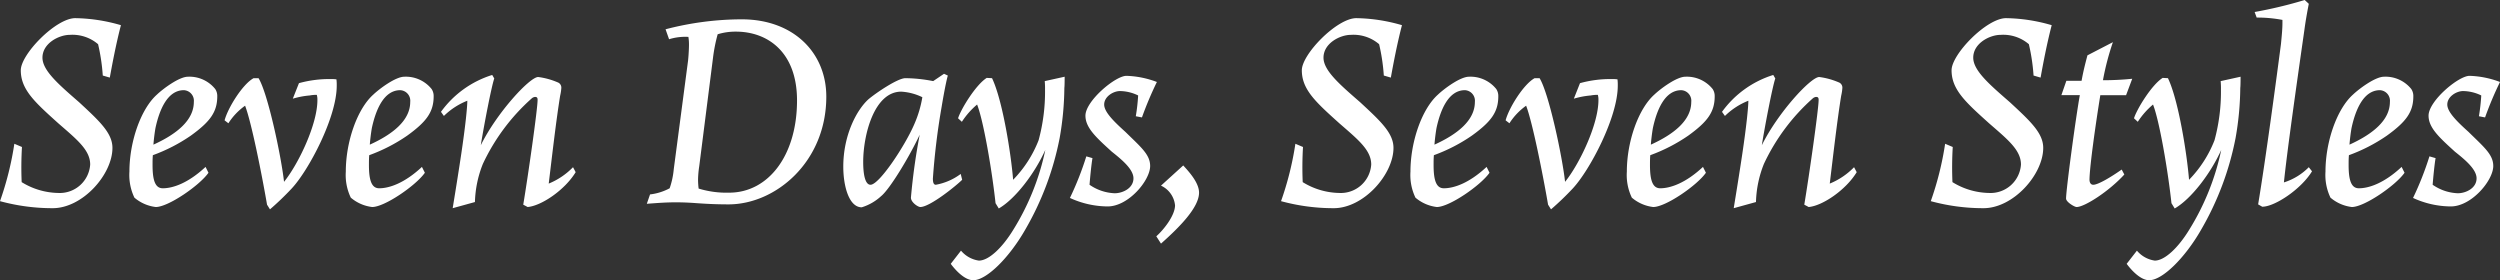 <svg xmlns="http://www.w3.org/2000/svg" width="341.52" height="38.28" viewBox="0 0 341.52 38.28">
  <rect x="0" y="0" width="341.52" height="38.28" fill="#333333" stroke="none"/>
  <path id="パス_245" data-name="パス 245" d="M-161.1-22.92a5.376,5.376,0,0,1,3.84,1.28,26.62,26.62,0,0,1,.64,4.28l.96.28c.32-1.76.84-4.56,1.52-7.16a23.244,23.244,0,0,0-6.24-.96c-2.64,0-7.44,4.92-7.44,7.12,0,2.64,1.92,4.36,5.12,7.24,2.52,2.2,4.36,3.64,4.36,5.64a4.164,4.164,0,0,1-4.36,3.88,9.792,9.792,0,0,1-5-1.48,47.131,47.131,0,0,1,.04-4.8l-1.04-.44A42.414,42.414,0,0,1-170.66-.2a27.255,27.255,0,0,0,7.2.96c4.08,0,8.16-4.6,8.16-8.24,0-2.04-1.8-3.68-4.56-6.24-2.76-2.4-5-4.32-5-6.08C-164.86-21.76-162.62-22.92-161.1-22.92Zm11.28,17.8c0-.52,0-.84.04-1.36a22.908,22.908,0,0,0,5.2-2.68c2.6-1.88,3.6-3.2,3.6-5.36a1.718,1.718,0,0,0-.28-1,4.521,4.521,0,0,0-3.72-1.68c-1.2,0-3.4,1.64-4.24,2.44-2.2,1.96-3.76,6.44-3.76,10.52a7.151,7.151,0,0,0,.68,3.56A5.5,5.5,0,0,0-149.38.6c1.72,0,6-2.96,7.2-4.68l-.4-.8c-2.4,2.24-4.48,2.92-5.84,2.92C-149.42-1.96-149.82-2.96-149.82-5.12Zm.12-2.8c.04-.6.16-1.6.28-2.28.52-2.4,1.6-5.16,3.88-5.16a1.444,1.444,0,0,1,1.36,1.6C-144.18-11.2-146.62-9.32-149.7-7.92ZM-133.78.92a38.531,38.531,0,0,0,2.96-2.84c2.32-2.48,6.16-9.72,6.16-14.04a6.193,6.193,0,0,0-.04-.88,5.916,5.916,0,0,0-.88-.04,15.559,15.559,0,0,0-4.24.56l-.84,2.12a11.319,11.319,0,0,1,2.32-.44,4.591,4.591,0,0,1,.96-.08,2.468,2.468,0,0,1,.08.72c0,3.28-2.56,8.68-4.56,11.16-.36-3.36-2.2-12.08-3.48-14.16h-.68c-1.52.84-3.52,4.08-3.96,5.76l.52.4a8.706,8.706,0,0,1,2.28-2.4c.84,2.16,2.24,9.12,3,13.52Zm13.52-6.04c0-.52,0-.84.04-1.36a22.908,22.908,0,0,0,5.2-2.68c2.6-1.88,3.6-3.2,3.6-5.36a1.718,1.718,0,0,0-.28-1,4.521,4.521,0,0,0-3.72-1.68c-1.2,0-3.4,1.64-4.24,2.44-2.2,1.96-3.76,6.44-3.76,10.52a7.151,7.151,0,0,0,.68,3.56A5.5,5.5,0,0,0-119.82.6c1.72,0,6-2.96,7.2-4.68l-.4-.8c-2.4,2.24-4.48,2.92-5.84,2.92C-119.86-1.96-120.26-2.96-120.26-5.12Zm.12-2.8c.04-.6.16-1.6.28-2.28.52-2.4,1.6-5.16,3.88-5.16a1.444,1.444,0,0,1,1.36,1.6C-114.62-11.2-117.06-9.32-120.14-7.92Zm17-9.04-.28-.48a13.631,13.631,0,0,0-7,5.04l.4.56a9.586,9.586,0,0,1,3.2-2.08c0,.48-.08,1.4-.2,2.52-.32,2.84-.76,5.8-1.8,12.16l3.04-.84a15.084,15.084,0,0,1,1.08-5.2,27.663,27.663,0,0,1,6.68-8.96.843.843,0,0,1,.44-.2c.28,0,.36.12.36.4,0,1.24-1.28,10.24-1.96,14.32l.6.32c1.88-.16,5.08-2.32,6.56-4.76l-.36-.68A9.778,9.778,0,0,1-95.7-2.6c.52-4.28,1-8.52,1.56-12a6.654,6.654,0,0,0,.16-1.04.765.765,0,0,0-.52-.8,9.929,9.929,0,0,0-2.64-.72c-1.16,0-5.68,4.92-7.84,9.32C-104.58-10.36-103.54-15.8-103.14-16.96Zm33.8-8.08a41.515,41.515,0,0,0-10.4,1.36l.48,1.36a7.47,7.47,0,0,1,2.64-.32,6.447,6.447,0,0,1,.08,1.04c0,.48-.04,1.36-.12,2.16L-78.62-4.56a10.863,10.863,0,0,1-.56,2.6,7.509,7.509,0,0,1-2.68.84L-82.3.16c1.56-.12,2.72-.2,3.92-.2,1.04,0,1.88.04,2.96.12,1.16.08,2.52.16,4.28.16,6.44,0,13.36-5.8,13.36-14.72C-57.78-20.48-62.26-25.04-69.34-25.04Zm-3.92,5.28A22.118,22.118,0,0,1-72.62-23a8.359,8.359,0,0,1,2.48-.36c4.36,0,8.36,2.8,8.36,9.4,0,7.52-3.92,12.6-9.28,12.6a13.046,13.046,0,0,1-4.16-.56,10.166,10.166,0,0,1-.08-1.24,13.565,13.565,0,0,1,.16-1.8ZM-39.42-3.92a8.046,8.046,0,0,1-3.4,1.48c-.24,0-.4-.2-.4-.84a95.072,95.072,0,0,1,1.2-9.84c.2-1.2.56-3.24.84-4.24l-.52-.24-1.48,1a20.434,20.434,0,0,0-3.8-.4c-1.04,0-4,2-5.04,2.88-1.6,1.44-3.44,4.88-3.44,9.2,0,2.72.8,5.56,2.52,5.56A6.859,6.859,0,0,0-50.3-.88c1.2-.96,3.92-5.48,5.28-8.4a84.635,84.635,0,0,0-1.2,8.6c0,.64.96,1.28,1.28,1.28,1.32,0,4.92-2.92,5.72-3.72ZM-51.74-2.44c-.72,0-1-1.36-1-3.12,0-3.64,1.48-9.6,5.2-9.6a7.611,7.611,0,0,1,2.88.76,15.35,15.35,0,0,1-1.08,3.64C-46.98-7.84-50.54-2.44-51.74-2.44ZM-34.22.8c2.28-1.32,4.92-4.8,6.36-8A33.756,33.756,0,0,1-32.22,3.68c-1.56,2.56-3.4,4.24-4.72,4.24a3.906,3.906,0,0,1-2.44-1.36l-1.4,1.8c.68.92,1.92,2.24,3.08,2.24,1.8,0,4.88-3.04,7.08-6.88A40.067,40.067,0,0,0-25.9-8.84a41.09,41.09,0,0,0,.64-6.84c.04-.24.04-1.32.04-1.52l-2.72.6a10.86,10.86,0,0,1,.04,1.16,25.213,25.213,0,0,1-.88,6.92,16.062,16.062,0,0,1-3.48,5.4C-32.54-6.64-33.7-14-35.14-17l-.72-.04c-1.48.92-3.52,4.24-3.92,5.52l.52.48a10.557,10.557,0,0,1,2.08-2.36c.88,2.24,2.04,9.04,2.52,13.48Zm16.56-16.04a5.81,5.81,0,0,1,2.48.6,26.674,26.674,0,0,1-.32,2.84l.84.16a47.423,47.423,0,0,1,2.04-4.84,12.713,12.713,0,0,0-4.16-.84c-1.52,0-5.6,3.44-5.6,5.44,0,1.64,1.44,2.96,3.6,4.92,1.36,1.08,2.96,2.4,2.96,3.64,0,1.36-1.48,2.04-2.56,2.04a6.442,6.442,0,0,1-3.44-1.16c.08-1,.24-2.72.4-3.64l-.84-.24A42.033,42.033,0,0,1-24.5-.64,12.456,12.456,0,0,0-19.34.52c2.84,0,5.8-3.56,5.8-5.52,0-1.56-1.24-2.56-3.4-4.68-1.6-1.44-2.88-2.72-2.88-3.72C-19.82-14.48-18.58-15.24-17.66-15.24Zm5.6,12.92A3.325,3.325,0,0,1-10.14.36c0,1.4-1.56,3.36-2.56,4.24l.64,1c2.48-2.2,5.2-4.92,5.2-6.96,0-1.36-1.36-2.84-2.16-3.72ZM13.9-22.92a5.376,5.376,0,0,1,3.84,1.28,26.623,26.623,0,0,1,.64,4.28l.96.28c.32-1.76.84-4.56,1.52-7.16a23.244,23.244,0,0,0-6.24-.96c-2.64,0-7.44,4.92-7.44,7.12,0,2.64,1.92,4.36,5.12,7.24,2.52,2.2,4.36,3.64,4.36,5.64A4.164,4.164,0,0,1,12.3-1.32a9.792,9.792,0,0,1-5-1.48,47.132,47.132,0,0,1,.04-4.8L6.3-8.04A42.413,42.413,0,0,1,4.34-.2a27.255,27.255,0,0,0,7.2.96c4.08,0,8.16-4.6,8.16-8.24,0-2.04-1.8-3.68-4.56-6.24-2.76-2.4-5-4.32-5-6.08C10.14-21.76,12.38-22.92,13.9-22.92ZM25.18-5.12c0-.52,0-.84.04-1.36a22.908,22.908,0,0,0,5.2-2.68c2.6-1.88,3.6-3.2,3.6-5.36a1.718,1.718,0,0,0-.28-1,4.521,4.521,0,0,0-3.72-1.68c-1.2,0-3.4,1.64-4.24,2.44-2.2,1.96-3.76,6.44-3.76,10.52A7.151,7.151,0,0,0,22.7-.68,5.5,5.5,0,0,0,25.62.6c1.72,0,6-2.96,7.2-4.68l-.4-.8c-2.4,2.24-4.48,2.92-5.84,2.92C25.58-1.96,25.18-2.96,25.18-5.12Zm.12-2.8c.04-.6.16-1.6.28-2.28.52-2.4,1.6-5.16,3.88-5.16a1.444,1.444,0,0,1,1.36,1.6C30.82-11.2,28.38-9.32,25.3-7.92ZM41.22.92a38.532,38.532,0,0,0,2.96-2.84c2.32-2.48,6.16-9.72,6.16-14.04a6.193,6.193,0,0,0-.04-.88,5.916,5.916,0,0,0-.88-.04,15.559,15.559,0,0,0-4.24.56l-.84,2.12a11.319,11.319,0,0,1,2.32-.44,4.591,4.591,0,0,1,.96-.08,2.468,2.468,0,0,1,.08.72c0,3.28-2.56,8.68-4.56,11.16C42.78-6.2,40.94-14.92,39.66-17h-.68c-1.52.84-3.52,4.08-3.96,5.76l.52.4a8.706,8.706,0,0,1,2.28-2.4c.84,2.16,2.24,9.12,3,13.52ZM54.74-5.12c0-.52,0-.84.04-1.36a22.908,22.908,0,0,0,5.2-2.68c2.6-1.88,3.6-3.2,3.6-5.36a1.718,1.718,0,0,0-.28-1,4.521,4.521,0,0,0-3.72-1.68c-1.2,0-3.4,1.64-4.24,2.44-2.2,1.96-3.76,6.44-3.76,10.52a7.151,7.151,0,0,0,.68,3.56A5.5,5.5,0,0,0,55.18.6c1.72,0,6-2.96,7.2-4.68l-.4-.8c-2.4,2.24-4.48,2.92-5.84,2.92C55.14-1.96,54.74-2.96,54.74-5.12Zm.12-2.8c.04-.6.16-1.6.28-2.28.52-2.4,1.6-5.16,3.88-5.16a1.444,1.444,0,0,1,1.36,1.6C60.38-11.2,57.94-9.32,54.86-7.92Zm17-9.04-.28-.48a13.631,13.631,0,0,0-7,5.04l.4.56a9.586,9.586,0,0,1,3.2-2.08c0,.48-.08,1.4-.2,2.52-.32,2.84-.76,5.8-1.8,12.16l3.04-.84a15.085,15.085,0,0,1,1.08-5.2,27.663,27.663,0,0,1,6.68-8.96.843.843,0,0,1,.44-.2c.28,0,.36.12.36.4C77.78-12.8,76.5-3.8,75.82.28l.6.32C78.3.44,81.5-1.72,82.98-4.16l-.36-.68A9.778,9.778,0,0,1,79.3-2.6c.52-4.28,1-8.52,1.56-12a6.653,6.653,0,0,0,.16-1.04.765.765,0,0,0-.52-.8,9.929,9.929,0,0,0-2.64-.72c-1.16,0-5.68,4.92-7.84,9.32C70.42-10.36,71.46-15.8,71.86-16.96Zm30.8-5.96a5.376,5.376,0,0,1,3.84,1.28,26.624,26.624,0,0,1,.64,4.28l.96.28c.32-1.76.84-4.56,1.52-7.16a23.244,23.244,0,0,0-6.24-.96c-2.64,0-7.44,4.92-7.44,7.12,0,2.64,1.92,4.36,5.12,7.24,2.52,2.2,4.36,3.64,4.36,5.64a4.164,4.164,0,0,1-4.36,3.88,9.792,9.792,0,0,1-5-1.48,47.131,47.131,0,0,1,.04-4.8l-1.04-.44A42.413,42.413,0,0,1,93.1-.2a27.255,27.255,0,0,0,7.2.96c4.08,0,8.16-4.6,8.16-8.24,0-2.04-1.8-3.68-4.56-6.24-2.76-2.4-5-4.32-5-6.08C98.9-21.76,101.14-22.92,102.66-22.92Zm8.28,8.24h2.52c-.6,3.36-1.88,12.96-1.88,14.12,0,.48,1.16,1.16,1.44,1.16,1.08,0,4.4-2.12,6.52-4.44l-.36-.68c-1.36.96-3.2,2.08-3.88,2.08-.36,0-.52-.32-.52-.72.04-1.92.84-7.56,1.48-11.52h3.52l.84-2.24a39.061,39.061,0,0,1-4,.2,35.8,35.8,0,0,1,1.36-5.2l-3.48,1.8c-.28,1.08-.56,2.12-.8,3.48h-2.08ZM126.42.8c2.28-1.32,4.92-4.8,6.36-8a33.756,33.756,0,0,1-4.36,10.88c-1.56,2.56-3.4,4.24-4.72,4.24a3.906,3.906,0,0,1-2.44-1.36l-1.4,1.8c.68.92,1.92,2.24,3.08,2.24,1.8,0,4.88-3.04,7.08-6.88a40.067,40.067,0,0,0,4.72-12.56,41.091,41.091,0,0,0,.64-6.84c.04-.24.04-1.32.04-1.52l-2.72.6a10.858,10.858,0,0,1,.04,1.16,25.213,25.213,0,0,1-.88,6.92,16.062,16.062,0,0,1-3.48,5.4C128.1-6.64,126.94-14,125.5-17l-.72-.04c-1.48.92-3.52,4.24-3.92,5.52l.52.48a10.557,10.557,0,0,1,2.08-2.36c.88,2.24,2.04,9.04,2.52,13.48ZM138.38.56c1.72,0,5.32-2.4,6.8-4.84l-.44-.56a8.246,8.246,0,0,1-3.4,2.08c.44-4.24,1.6-12.44,2.8-20.84.16-1.2.36-2.32.6-3.56l-.56-.52a60.032,60.032,0,0,1-6.84,1.64l.28.76a18.221,18.221,0,0,1,3.52.32v.4c0,.8-.08,1.64-.2,2.88-.6,4.6-2.08,15.68-3.12,21.92Zm11.8-5.68c0-.52,0-.84.04-1.36a22.908,22.908,0,0,0,5.2-2.68c2.6-1.88,3.6-3.2,3.6-5.36a1.718,1.718,0,0,0-.28-1,4.521,4.521,0,0,0-3.72-1.68c-1.2,0-3.4,1.64-4.24,2.44-2.2,1.96-3.76,6.44-3.76,10.52a7.151,7.151,0,0,0,.68,3.56A5.5,5.5,0,0,0,150.62.6c1.72,0,6-2.96,7.2-4.68l-.4-.8c-2.4,2.24-4.48,2.92-5.84,2.92C150.58-1.96,150.18-2.96,150.18-5.12Zm.12-2.8c.04-.6.16-1.6.28-2.28.52-2.4,1.6-5.16,3.88-5.16a1.444,1.444,0,0,1,1.36,1.6C155.82-11.2,153.38-9.32,150.3-7.92Zm15.52-7.32a5.81,5.81,0,0,1,2.48.6,26.67,26.67,0,0,1-.32,2.84l.84.16a47.423,47.423,0,0,1,2.04-4.84,12.713,12.713,0,0,0-4.16-.84c-1.52,0-5.6,3.44-5.6,5.44,0,1.64,1.44,2.96,3.6,4.92,1.36,1.08,2.96,2.4,2.96,3.64,0,1.36-1.48,2.04-2.56,2.04a6.442,6.442,0,0,1-3.44-1.16c.08-1,.24-2.72.4-3.64l-.84-.24a42.033,42.033,0,0,1-2.24,5.68A12.456,12.456,0,0,0,164.14.52c2.84,0,5.8-3.56,5.8-5.52,0-1.56-1.24-2.56-3.4-4.68-1.6-1.44-2.88-2.72-2.88-3.72C163.66-14.48,164.9-15.24,165.82-15.24Z" transform="translate(170.66 27.68)" fill="#fff"/>
</svg>

